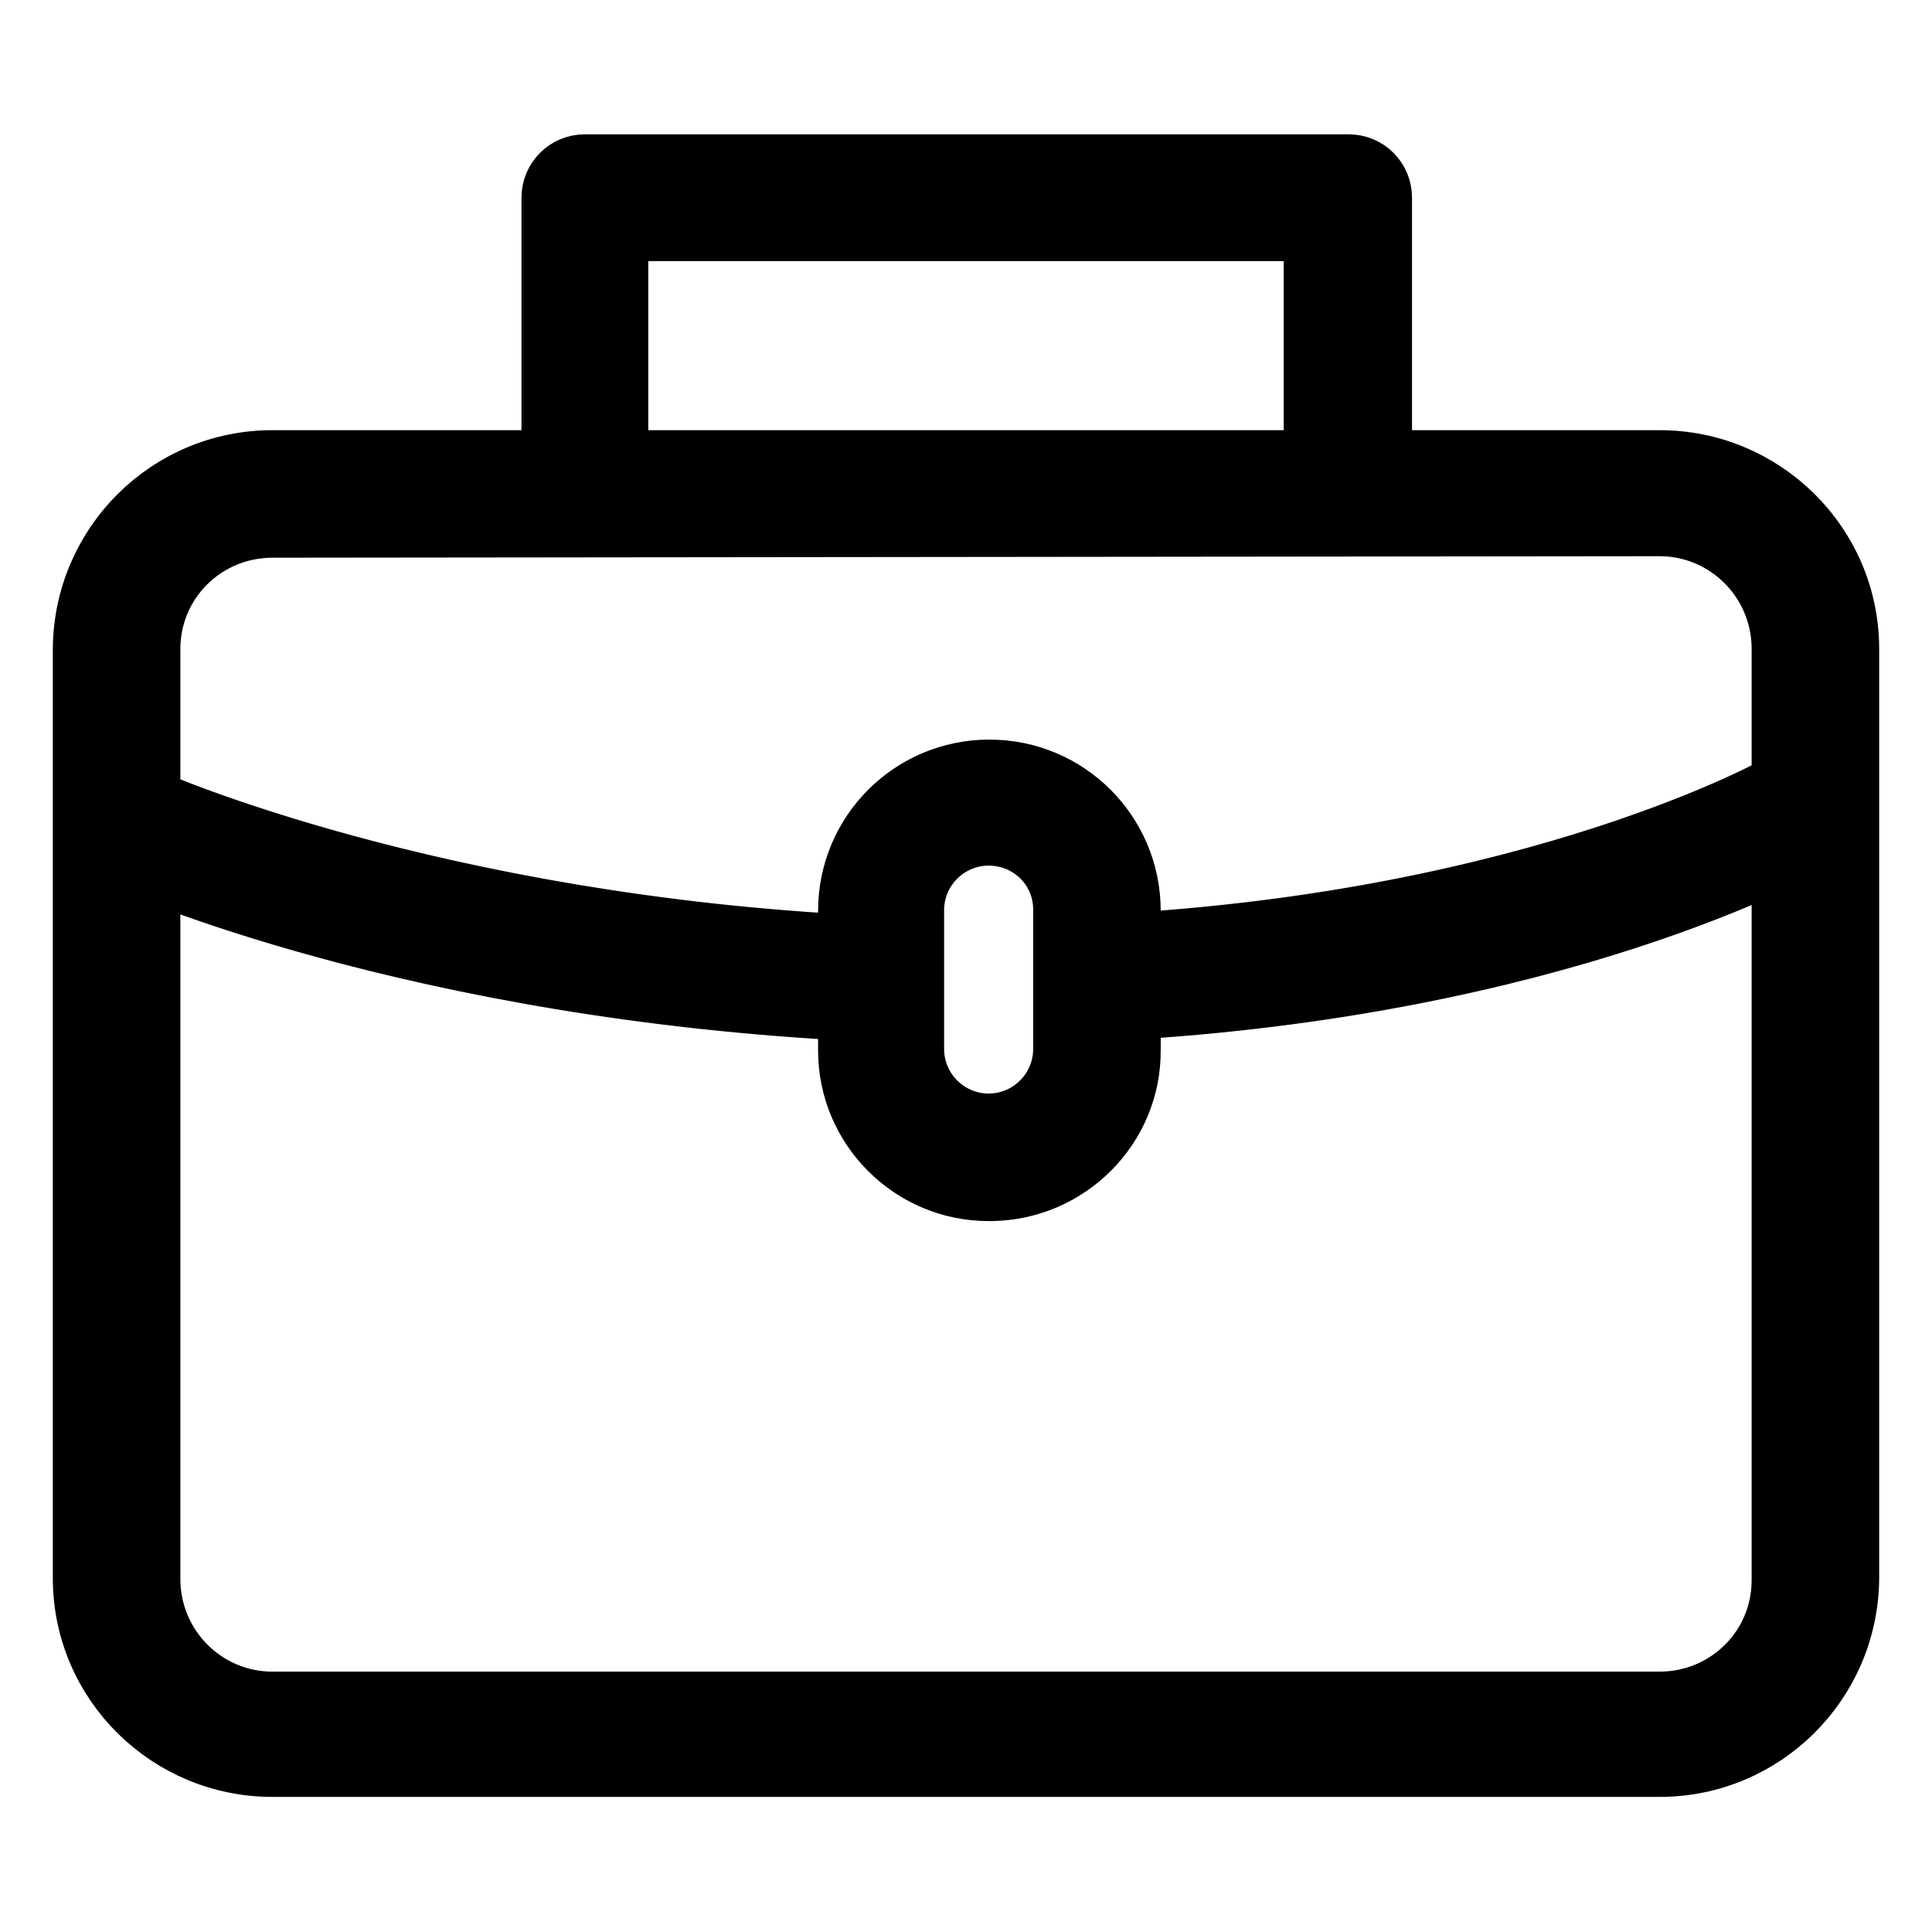 <?xml version="1.0" encoding="utf-8"?>
<!-- Svg Vector Icons : http://www.onlinewebfonts.com/icon -->
<!DOCTYPE svg PUBLIC "-//W3C//DTD SVG 1.1//EN" "http://www.w3.org/Graphics/SVG/1.1/DTD/svg11.dtd">
<svg version="1.1" xmlns="http://www.w3.org/2000/svg" xmlns:xlink="http://www.w3.org/1999/xlink" x="0px" y="0px" viewBox="0 0 256 256" enable-background="new 0 0 256 256" xml:space="preserve">
<g> <path stroke-width="6" fill-opacity="0" stroke="#000000"  d="M219.9,69.2c9.3,0,16.8,7.4,16.8,16.7v123.4c-0.1,9.2-7.6,16.7-16.8,16.7H36.1c-9.3,0-16.8-7.4-16.8-16.7 V85.8c0.1-9.2,7.6-16.7,16.8-16.6H219.9 M219.9,61.7H36.1c-13.4-0.1-24.3,10.8-24.4,24.2l0,0v123.4c0.1,13.4,11,24.3,24.4,24.2h0 h183.8c13.4,0.1,24.3-10.8,24.4-24.2l0,0V85.8C244.2,72.4,233.3,61.6,219.9,61.7L219.9,61.7L219.9,61.7z M219.9,235.1H36.1 c-14.3,0-26-11.5-26.1-25.8V85.8C10.2,71.5,21.8,60,36.1,60h183.8c14.3,0,26,11.5,26.1,25.8v123.5 C245.8,223.6,234.2,235.1,219.9,235.1L219.9,235.1z M36.1,63.3c-12.5,0-22.7,10.1-22.9,22.6v123.5c0.2,12.5,10.3,22.6,22.9,22.6 h183.8c12.5,0,22.7-10.1,22.9-22.6V85.8c-0.2-12.5-10.3-22.6-22.9-22.6H36.1z M219.9,227.6H36.1c-10.2,0-18.4-8.2-18.5-18.3V85.8 c0.1-10.2,8.3-18.4,18.5-18.3h183.8c10.2,0,18.4,8.2,18.5,18.3v123.5C238.3,219.5,230,227.6,219.9,227.6L219.9,227.6z M36.1,70.9 c-8.4,0-15.2,6.7-15.2,15.1v123.4c0.1,8.4,6.9,15.1,15.2,15.1h183.8c8.4,0,15.2-6.7,15.2-15.1V85.8c-0.1-8.4-6.9-15.1-15.2-15.1 L36.1,70.9z M178.5,65.4c-2.1,0-3.8-1.7-3.8-3.8l0,0V30H81.2v31.6c0,2.1-1.7,3.8-3.8,3.8s-3.8-1.7-3.8-3.8V26.2 c0-2.1,1.7-3.8,3.8-3.8l0,0h101.2c2.1,0,3.8,1.7,3.8,3.8l0,0v35.4c0,2.1-1.7,3.8-3.8,3.8C178.6,65.4,178.6,65.4,178.5,65.4z  M178.5,67c-3,0-5.4-2.4-5.4-5.4v-30H82.9v30c0,3-2.4,5.4-5.4,5.4c-3,0-5.4-2.4-5.4-5.4c0,0,0,0,0,0V26.2c0-3,2.4-5.4,5.4-5.4 h101.2c3,0,5.4,2.4,5.4,5.4v35.4c0,3-2.4,5.4-5.4,5.4C178.6,67,178.6,67,178.5,67z M79.6,28.4h96.8v33.2c0,1.2,1,2.1,2.1,2.1 c1.2,0,2.1-1,2.1-2.1V26.2c0-1.2-0.9-2.1-2.1-2.1l0,0H77.3c-1.2,0-2.1,1-2.1,2.1l0,0v35.4c0,1.2,1,2.1,2.1,2.1c1.2,0,2.1-1,2.1-2.1 l0,0L79.6,28.4z M147.7,133.2l-0.3-7.5c56.8-3,88.8-21.1,89.1-21.3l3.8,6.5C238.8,111.7,206.1,130.1,147.7,133.2z M146.1,134.9 l-0.6-10.8h1.6c56.2-3,88.2-20.9,88.4-21.1l1.4-0.8l5.4,9.4l-1.4,0.8c-1.4,0.8-34.3,19.3-93.2,22.5L146.1,134.9z M149,127.2 l0.2,4.2c51-3,81.6-17.6,88.6-21.2l-2.1-3.7C229,110.1,198.6,124.3,149,127.2L149,127.2z M114.4,133.3 c-59.4-2.8-96.7-19.6-98.2-20.2l3.3-6.9c0.4,0.2,37.6,16.8,95.5,19.6L114.4,133.3z M116,135h-1.6c-59.6-2.8-97.2-19.6-98.8-20.3 L14,114l4.5-9.8l1.5,0.7c0.4,0.2,37.7,16.7,94.7,19.4h1.6L116,135z M18.4,112.1c7.5,3.3,42.3,16.6,94.5,19.3l0.2-4.2 c-31.8-1.2-63.2-7.5-93.1-18.7L18.4,112.1z M131,157.2c-10,0-18.1-8.1-18.1-18.1l0,0v-18.4c0-10,8.1-18.1,18.1-18.1 c10,0,18.1,8.1,18.1,18.1v18.4C149.1,149.1,141,157.2,131,157.2z M131,110.1c-5.8,0-10.5,4.7-10.5,10.5v18.4 c0,5.8,4.7,10.6,10.6,10.6c5.8,0,10.6-4.7,10.6-10.6v-18.4C141.6,114.8,136.9,110.1,131,110.1z M131,158.8 c-10.8,0-19.6-8.8-19.6-19.6l0,0v-18.5c0-10.9,8.8-19.7,19.7-19.7c10.9,0,19.7,8.8,19.7,19.7l0,0v18.4c0.1,10.8-8.7,19.6-19.5,19.7 C131.3,158.8,131.1,158.8,131,158.8z M131,104.2c-9,0-16.3,7.3-16.3,16.3l0,0V139c0,9.1,7.4,16.5,16.5,16.5 c9.1,0,16.5-7.4,16.5-16.5v-18.3c0.1-9-7.2-16.4-16.2-16.5C131.3,104.2,131.2,104.2,131,104.2z M131,151.3 c-6.7,0-12.2-5.5-12.2-12.2v-18.4c0-6.7,5.5-12.2,12.2-12.2c6.7,0,12.2,5.5,12.2,12.2v18.4C143.2,145.8,137.8,151.3,131,151.3z  M131,111.7c-4.9,0-8.9,4-8.9,8.9V139c0,4.9,4,8.9,8.9,8.9c4.9,0,8.9-4,8.9-8.9v-18.3C140,115.7,136,111.7,131,111.7 C131.1,111.7,131,111.7,131,111.7z M131,157.2c-10,0-18.1-8.1-18.1-18.1l0,0v-18.4c0-10,8.1-18.1,18.1-18.1 c10,0,18.1,8.1,18.1,18.1v18.4C149.1,149.1,141,157.2,131,157.2z M131,110.1c-5.8,0-10.5,4.7-10.5,10.5v18.4 c0,5.8,4.7,10.6,10.6,10.6c5.8,0,10.6-4.7,10.6-10.6v-18.4C141.6,114.8,136.9,110.1,131,110.1z M131,158.8 c-10.8,0-19.6-8.8-19.6-19.6l0,0v-18.5c0-10.9,8.8-19.7,19.7-19.7c10.9,0,19.7,8.8,19.7,19.7l0,0v18.4c0.1,10.8-8.7,19.6-19.5,19.7 C131.3,158.8,131.1,158.8,131,158.8z M131,104.2c-9,0-16.3,7.3-16.3,16.3l0,0V139c0,9.1,7.4,16.5,16.5,16.5 c9.1,0,16.5-7.4,16.5-16.5v-18.3c0.1-9-7.2-16.4-16.2-16.5C131.3,104.2,131.2,104.2,131,104.2z M131,151.3 c-6.7,0-12.2-5.5-12.2-12.2v-18.4c0-6.7,5.5-12.2,12.2-12.2c6.7,0,12.2,5.5,12.2,12.2v18.4C143.2,145.8,137.8,151.3,131,151.3z  M131,111.7c-4.9,0-8.9,4-8.9,8.9V139c0,4.9,4,8.9,8.9,8.9c4.9,0,8.9-4,8.9-8.9v-18.3C140,115.7,136,111.7,131,111.7 C131.1,111.7,131,111.7,131,111.7z"/></g>
</svg>